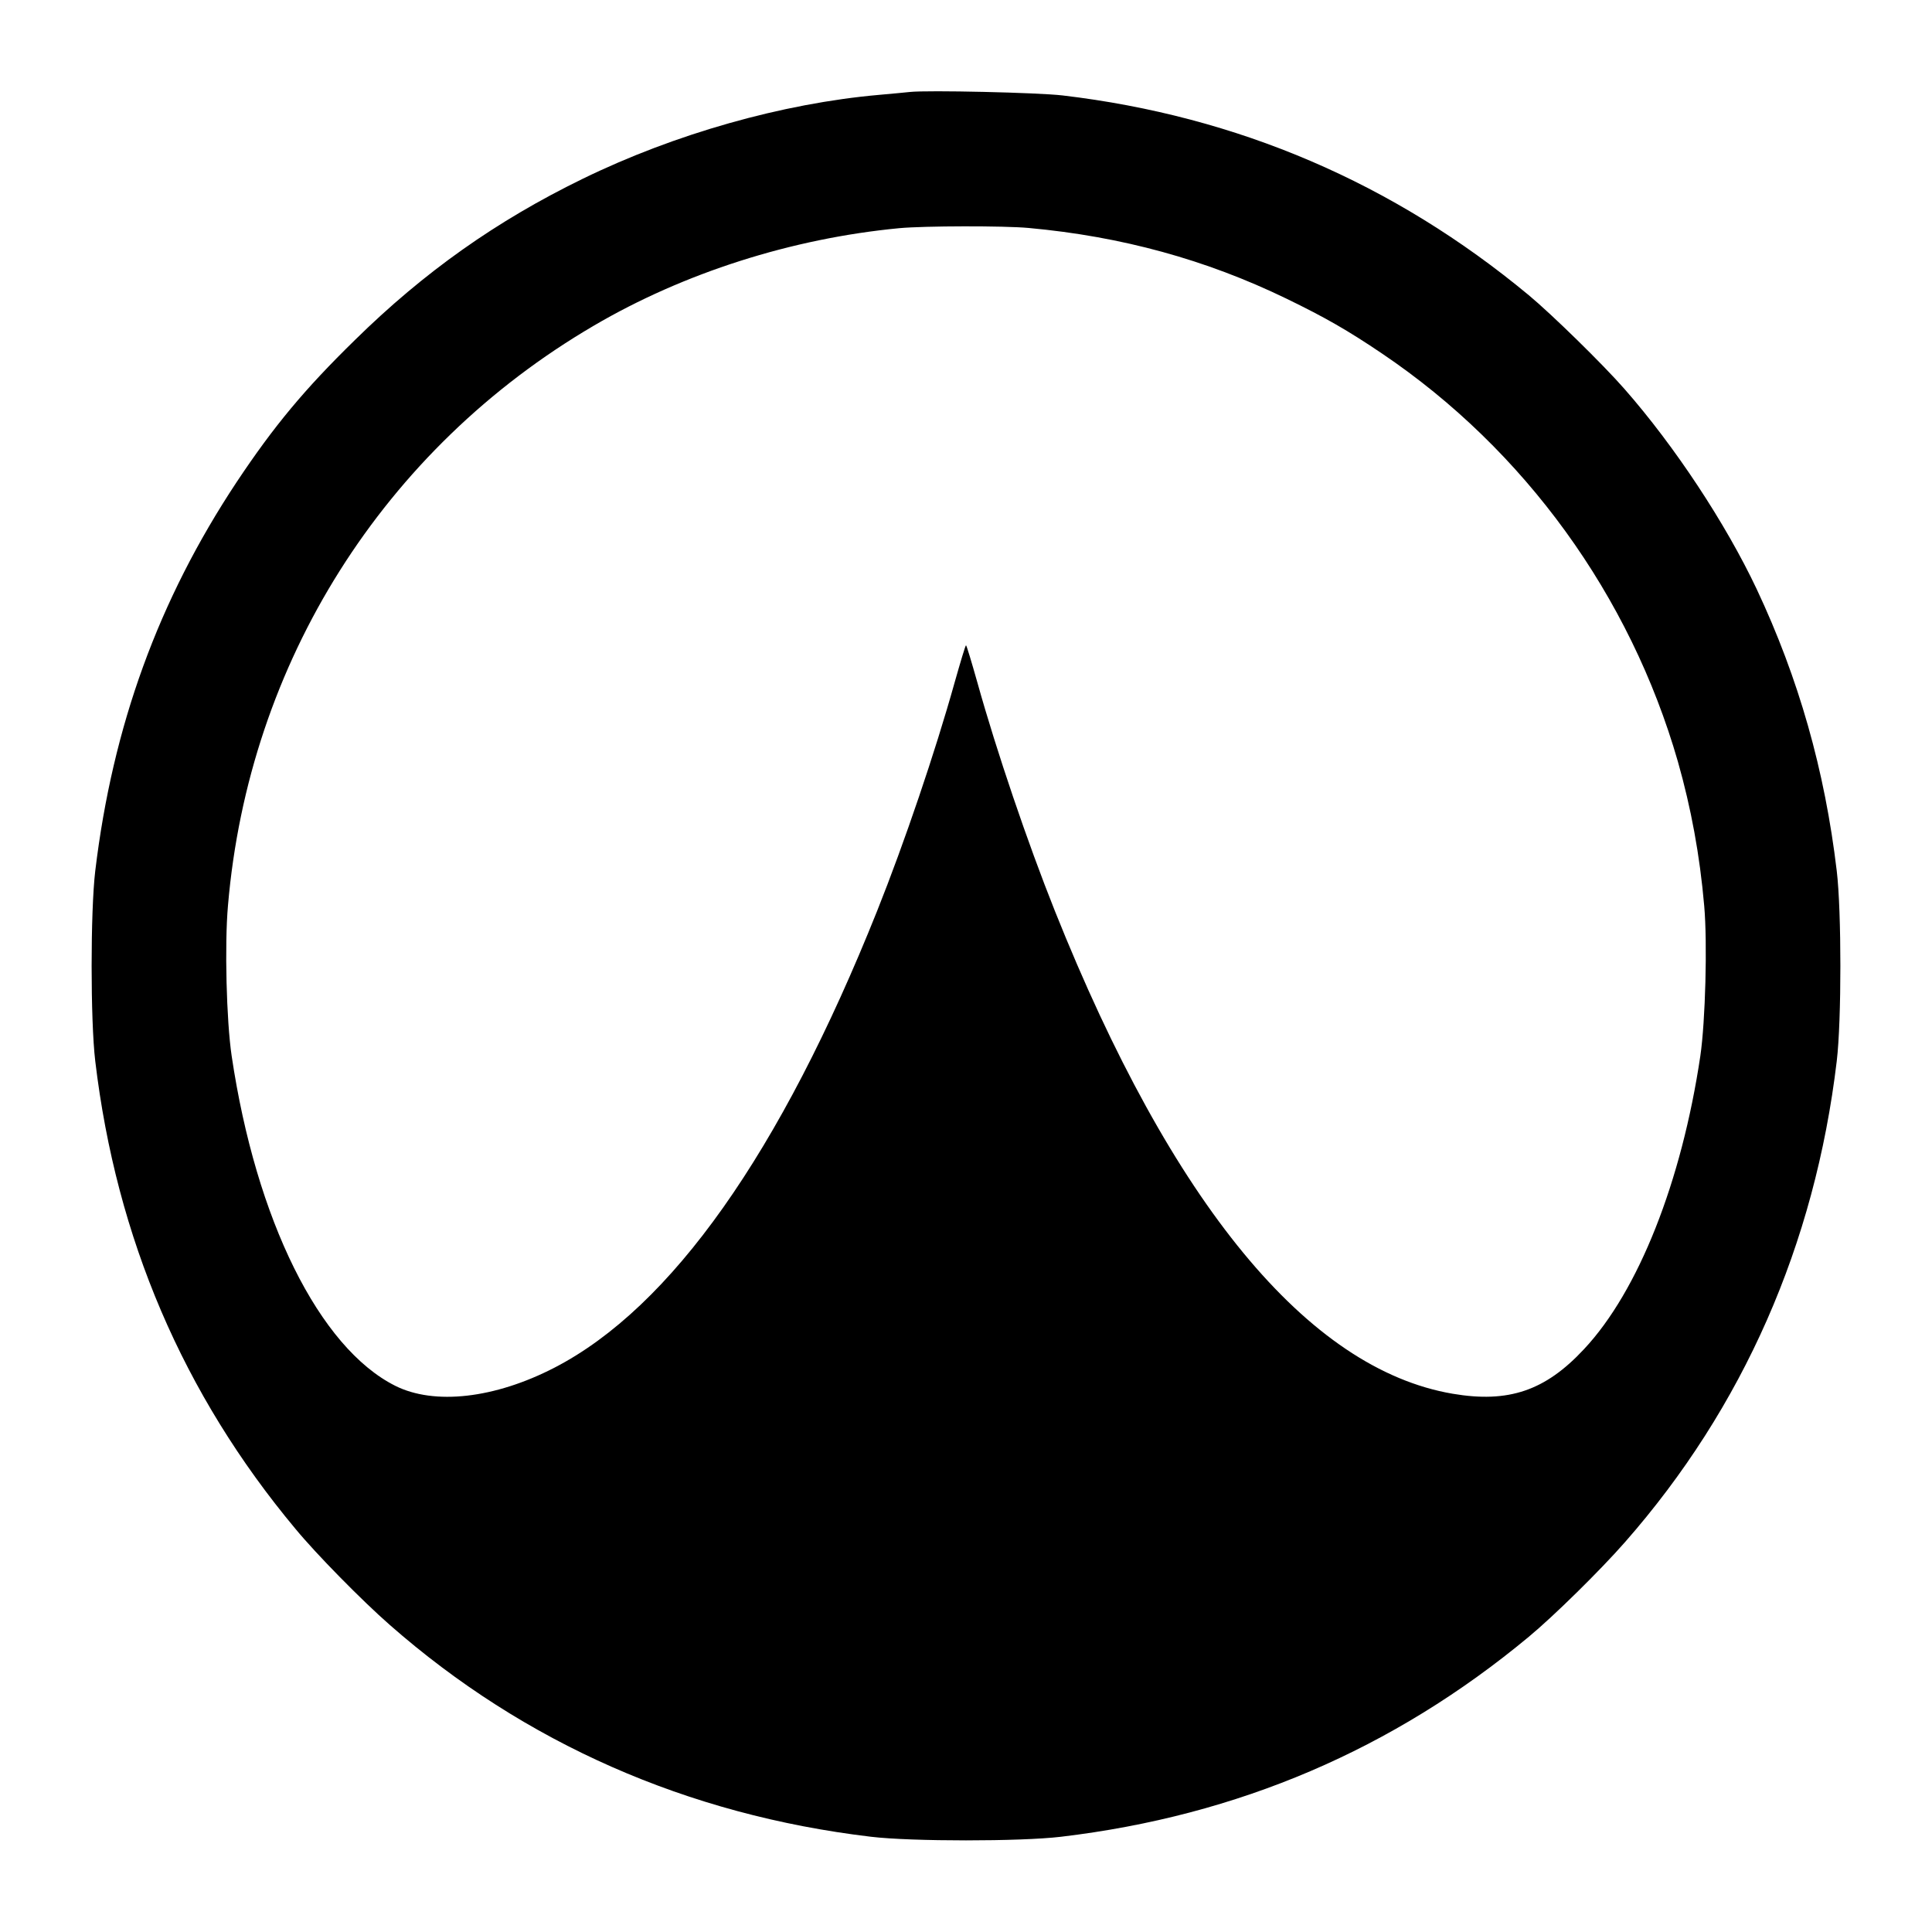 <?xml version="1.0" standalone="no"?>
<!DOCTYPE svg PUBLIC "-//W3C//DTD SVG 20010904//EN"
 "http://www.w3.org/TR/2001/REC-SVG-20010904/DTD/svg10.dtd">
<svg version="1.0" xmlns="http://www.w3.org/2000/svg"
 width="1000pt" height="1000pt" viewBox="0 0 1000 1000"
 preserveAspectRatio="xMidYMid meet">
<g transform="translate(0,1000) scale(0.1,-0.1)"
fill="#000000" stroke="none">
<path d="M4710 9524 c-19 -2 -91 -9 -160 -15 -499 -44 -1058 -202 -1535 -435
-445 -217 -820 -482 -1178 -834 -261 -255 -419 -445 -612 -735 -405 -611 -642
-1263 -732 -2013 -25 -209 -25 -775 0 -984 109 -917 455 -1725 1036 -2421 108
-131 345 -372 489 -498 696 -611 1540 -983 2490 -1096 209 -25 775 -25 984 0
917 109 1719 452 2421 1035 129 107 370 344 498 490 611 696 983 1540 1096
2490 25 209 25 775 0 984 -62 522 -197 996 -414 1458 -161 341 -425 741 -685
1037 -111 127 -378 388 -495 485 -700 581 -1507 927 -2413 1034 -127 15 -700
28 -790 18z m615 -704 c481 -44 917 -164 1332 -365 202 -98 319 -165 498 -286
736 -497 1283 -1252 1530 -2112 68 -240 113 -482 136 -746 17 -194 6 -597 -20
-776 -97 -652 -321 -1218 -602 -1518 -201 -216 -391 -280 -680 -231 -749 128
-1453 982 -2059 2499 -141 353 -302 827 -401 1182 -30 106 -56 193 -59 193 -3
0 -29 -87 -59 -193 -101 -361 -260 -829 -401 -1182 -500 -1251 -1066 -2052
-1670 -2364 -310 -160 -622 -195 -824 -94 -393 197 -721 859 -847 1708 -27
182 -37 576 -19 778 107 1257 805 2364 1893 3001 467 274 1026 452 1582 505
129 12 541 13 670 1z"/>
</g>
</svg>
